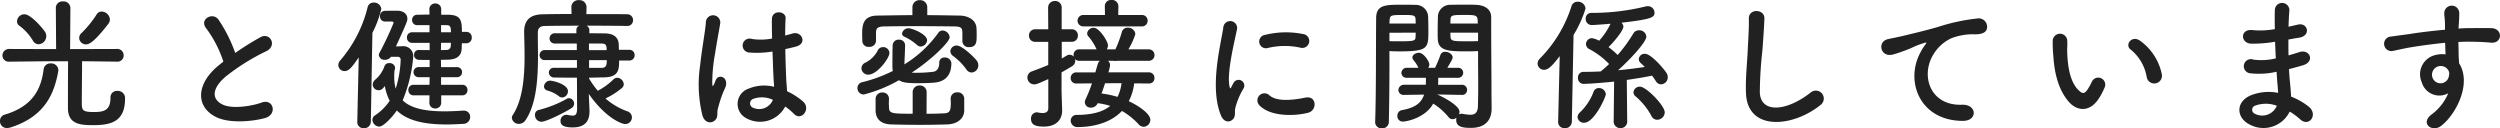 <svg xmlns="http://www.w3.org/2000/svg" width="420.348" height="21.576" viewBox="0 0 420.348 21.576"><path d="M19.608-15.816a1.269,1.269,0,0,0,.264-.72A1.43,1.43,0,0,0,18.5-17.88a.979.979,0,0,0-.888.528,17.759,17.759,0,0,1-2.5,3.072,1.122,1.122,0,0,0-.408.84,1.14,1.14,0,0,0,1.152,1.08C16.368-12.36,17.232-12.744,19.608-15.816ZM7.872-12.384a1.365,1.365,0,0,0,1.3-1.344,1.355,1.355,0,0,0-.192-.72c-.216-.36-2.328-2.976-3.48-2.976a1.242,1.242,0,0,0-1.248,1.176.907.907,0,0,0,.456.792,8.693,8.693,0,0,1,2.208,2.448A1.1,1.1,0,0,0,7.872-12.384ZM21.1-9.456a1.025,1.025,0,0,0,1.08-1.056,1.05,1.05,0,0,0-1.1-1.08l-7.9.024.048-6.96a1.129,1.129,0,0,0-1.248-1.056,1.085,1.085,0,0,0-1.2,1.056l.048,6.96-7.872-.024a1.1,1.1,0,0,0-1.152,1.1A1.036,1.036,0,0,0,2.928-9.456h.024l6.7-.072H12.84c-.024,2.232-.024,7.08-.024,7.848,0,2.712,1.968,2.9,4.248,2.9,3,0,5.352-.6,5.352-4.44a1.212,1.212,0,0,0-1.32-1.32,1.075,1.075,0,0,0-1.128,1.152c0,2.16-1.152,2.4-2.808,2.4-1.992,0-2.016-.36-2.016-1.656,0-1.464.048-5.04.048-6.888l5.88.072ZM3.072,1.632c5.976-1.848,7.464-5.88,8.112-9.456a.816.816,0,0,0,.024-.24,1.2,1.2,0,0,0-1.3-1.1,1.12,1.12,0,0,0-1.176.96C8.352-5.16,7.152-1.992,2.112-.528A1.059,1.059,0,0,0,1.392.528,1.126,1.126,0,0,0,2.544,1.7,2.14,2.14,0,0,0,3.072,1.632ZM38.952-9.456c-.24.168-.456.36-.7.552-3.888,3.1-4.032,6.984-.576,8.736,2.376,1.2,6.384.72,8.28.192,2.136-.6,1.416-3.36-.6-2.592-1.44.528-4.872,1.152-6.552.312-1.872-.912-1.8-2.712.576-4.728A36.074,36.074,0,0,1,46.2-11.232c1.848-.936.6-3.24-1.032-2.328a45.782,45.782,0,0,0-4.224,2.64,24.361,24.361,0,0,0-2.808-5.592c-.96-1.368-3.312-.072-2.064,1.464A19.517,19.517,0,0,1,38.952-9.456ZM79.128-3.792a.849.849,0,0,0,.864-.888.836.836,0,0,0-.864-.888H75.552V-6.84h2.664A.83.83,0,0,0,79.08-7.7a.824.824,0,0,0-.864-.84H75.552l-.024-1.224c.384,0,.792-.024,1.152-.024,1.3-.024,2.232-.48,2.328-1.752.024-.312.024-.648.048-1.008H79.8a.906.906,0,0,0,.912-.96.906.906,0,0,0-.912-.96h-.744c0-2.04-.216-2.856-2.4-2.88h-1.08v-.912a.962.962,0,0,0-1.008-.984.957.957,0,0,0-.984.984l.024.888c-.72,0-1.464.024-2.04.024a.842.842,0,0,0-.888.888.836.836,0,0,0,.888.864h2.04v1.2H70.656a.831.831,0,0,0-.84.888.844.844,0,0,0,.84.888h2.976V-11.4c-.624,0-1.224,0-1.824-.024h-.024a.768.768,0,0,0-.768.816.788.788,0,0,0,.768.84c.576.024,1.2.024,1.848.024v1.2h-1.8a.853.853,0,0,0-.912.84.857.857,0,0,0,.912.864h1.8l-.024,1.272H70.944a.842.842,0,0,0-.888.888.855.855,0,0,0,.888.888h2.664l-.024,1.224a.957.957,0,0,0,.984.984.962.962,0,0,0,1.008-.984V-3.792ZM68.28-10.272a.459.459,0,0,1,.48.456,17.833,17.833,0,0,1-.84,4.9,7.311,7.311,0,0,1-.24-1.992,8.5,8.5,0,0,1,.048-1.08,1.659,1.659,0,0,0,.1-.432.905.905,0,0,0-1.008-.792.792.792,0,0,0-.768.48,5.324,5.324,0,0,1-1.536,2.28,1.147,1.147,0,0,0-.456.864.979.979,0,0,0,.984.936.974.974,0,0,0,.744-.336c.12-.12.192-.24.312-.36a8.8,8.8,0,0,0,.816,2.472A8.949,8.949,0,0,1,64.488-.456a.935.935,0,0,0-.48.792A1.217,1.217,0,0,0,65.16,1.464c.648,0,2.064-1.416,2.952-2.712,1.752,1.7,4.56,2.352,8.4,2.352.864,0,1.752-.048,2.712-.1A1.166,1.166,0,0,0,80.448-.144a1.039,1.039,0,0,0-1.056-1.08h-.12c-1.128.072-2.16.12-3.12.12-3.408,0-5.736-.552-7.056-1.848a24.369,24.369,0,0,0,1.776-7.32A1.666,1.666,0,0,0,69-12.048c-.072,0-.48.024-1.032.024,1.776-3.888,1.92-4.248,1.92-4.656,0-.864-.768-1.344-1.7-1.344-.456,0-1.272,0-2.088.024a.846.846,0,0,0-.816.912.844.844,0,0,0,.84.888H67.3a.245.245,0,0,1,.264.24,53.342,53.342,0,0,1-2.376,5.04.677.677,0,0,0-.1.36.934.934,0,0,0,1.032.792,1.226,1.226,0,0,0,1.008-.5ZM61.464.7a1.025,1.025,0,0,0,1.1,1.032A1.1,1.1,0,0,0,63.744.672L64.008-14.3A17.647,17.647,0,0,0,65.5-18.312a1.2,1.2,0,0,0-1.272-1.08,1,1,0,0,0-1.032.816,21.548,21.548,0,0,1-4.608,8.928,1.225,1.225,0,0,0-.312.768,1.041,1.041,0,0,0,1.056,1.008c.744,0,1.272-.7,2.376-2.3L61.464.672ZM75.552-14.4v-1.2h.912c.648.024.744.288.744,1.2Zm1.656,1.776c0,.192-.024.36-.024.528a.682.682,0,0,1-.72.672c-.288,0-.6.024-.936.024l.024-1.224Zm29.976,2.976a.867.867,0,0,0,.912-.912.861.861,0,0,0-.912-.888h-1.728c0-.288-.024-.6-.024-.864-.048-1.3-.912-1.9-2.448-1.9l-2.5-.024v-.552a.783.783,0,0,0-.5-.72c2.736,0,5.472.024,6.816.048h.024a.945.945,0,0,0,1.008-.96.968.968,0,0,0-1.008-1.008c-1.392-.024-4.08-.024-6.84-.024l.024-1.176v-.024A1.178,1.178,0,0,0,98.736-19.8a1.166,1.166,0,0,0-1.272,1.152v.024l.024,1.152c-1.872,0-3.624.024-4.848.048-2.184.048-3.12,1.032-3.12,2.976v.072c.024,1.2.072,2.544.072,3.96,0,3.48-.288,7.32-1.968,9.912a.845.845,0,0,0-.168.5,1.146,1.146,0,0,0,1.2,1.008A1.351,1.351,0,0,0,89.784.336c1.848-2.784,2.064-7.1,2.064-10.944,0-1.056-.024-2.088-.024-3.048v-.7c0-.672.312-1.08,1.152-1.1,1.152-.024,3.408-.048,5.808-.048a.762.762,0,0,0-.48.72v.552H94.752a.872.872,0,0,0-.96.864.864.864,0,0,0,.936.864h3.648v1.1H93.024a.853.853,0,0,0-.912.84.839.839,0,0,0,.912.84H98.4v1.3H94.584a.819.819,0,0,0-.912.792.882.882,0,0,0,.96.84c.96.024,2.352.024,3.768.024l.024,5.16c0,.984-.264,1.224-.72,1.224A4.34,4.34,0,0,1,96.84-.5a.816.816,0,0,0-.24-.024A.979.979,0,0,0,95.64.5c0,.576.288,1.1,2.04,1.1,2.472,0,2.832-1.536,2.832-2.712V-1.32l-.12-2.688v-.024c2.832,4.056,5.52,5.064,6.12,5.064A1.111,1.111,0,0,0,107.64-.1a1.069,1.069,0,0,0-.768-1.008,11.324,11.324,0,0,1-3.672-2.16,13.044,13.044,0,0,0,2.784-1.776.885.885,0,0,0,.288-.624,1.165,1.165,0,0,0-1.1-1.08.937.937,0,0,0-.648.288,11.649,11.649,0,0,1-2.616,1.9,13.444,13.444,0,0,1-1.464-2.064v-.144c.96,0,1.848-.048,2.544-.048,2.472-.048,2.5-1.368,2.5-2.832ZM95.928-3.432a1.05,1.05,0,0,0,.96-1.056c0-1.152-2.472-1.776-3.024-1.776a1.062,1.062,0,0,0-1.008.984.737.737,0,0,0,.552.672,5.5,5.5,0,0,1,1.92.936A.917.917,0,0,0,95.928-3.432Zm1.536,1.8A.872.872,0,0,0,97.92-2.4a.9.9,0,0,0-.864-.912.677.677,0,0,0-.36.1,19.067,19.067,0,0,1-4.7,1.872.8.8,0,0,0-.648.84A1.1,1.1,0,0,0,92.424.648C93.24.648,96.384-.936,97.464-1.632ZM102.552-12.5c.84,0,.84.48.84,1.1h-2.976v-1.1Zm.864,2.784c0,.744-.048,1.3-.864,1.3H100.44v-1.3Zm30,7.8A11.053,11.053,0,0,1,134.9-.672c1.2,1.272,2.9-.816,1.536-2.064a11.459,11.459,0,0,0-2.712-1.752c-.024-.768-.12-1.56-.144-2.16-.048-1.176-.12-3.048-.144-4.92.576-.12,1.152-.264,1.728-.408,2.064-.5,1.032-2.688-.528-2.208-.384.12-.816.216-1.224.336,0-1.176.024-2.184.072-2.856.1-1.3-2.256-1.512-2.3.048-.024.744,0,1.968.024,3.312a10.077,10.077,0,0,1-3.384.072,1.175,1.175,0,1,0-.48,2.28,16.492,16.492,0,0,0,3.936-.168c.072,1.9.12,3.744.192,4.728.024.456.072.816.072,1.2a6.824,6.824,0,0,0-4.224.288A2.716,2.716,0,0,0,126.96.1,4.766,4.766,0,0,0,133.416-1.92ZM121.608.408c.6-.576.288-1.248.48-1.92.1-.384.24-.912.432-1.512a14.685,14.685,0,0,1,.744-1.9c.864-1.8-.96-2.616-1.512-1.464-.048.12-.216.552-.288.7-.24.48-.264.408-.312-.024a26.716,26.716,0,0,1,.456-5.016c.312-2.04.72-4.128.888-5.208a1.215,1.215,0,1,0-2.424-.048c-.12,1.56-.648,4.248-.96,7.152A21.71,21.71,0,0,0,119.5-.408C119.9.888,120.984.984,121.608.408Zm9.744-3.456a2.491,2.491,0,0,1-3.48,1.272.8.8,0,0,1,.144-1.416,4.331,4.331,0,0,1,3.312.144ZM164.76-7.632a1.2,1.2,0,0,0,1.128-1.224,1.363,1.363,0,0,0-.336-.864c-.624-.744-2.448-2.448-3.288-2.448a1.041,1.041,0,0,0-1.08.96,1.028,1.028,0,0,0,.456.792,9.963,9.963,0,0,1,2.232,2.256A1.089,1.089,0,0,0,164.76-7.632ZM157.3-18.576a1.188,1.188,0,0,0-1.248-1.224,1.188,1.188,0,0,0-1.248,1.224v1.3c-1.992,0-3.984.048-5.88.072-2.568.024-2.568,1.8-2.568,3.288,0,.336.024.648.024.96a1.014,1.014,0,0,0,1.128,1.008,1.067,1.067,0,0,0,1.176-.984v-1.416c.024-.6.1-1.008,1.392-1.032,1.464-.024,3.312-.048,5.208-.048,2.3,0,4.7.024,6.624.048,1.3.024,1.3.384,1.3,1.392v1.128a1.043,1.043,0,0,0,1.152.96c1.248,0,1.248-.96,1.248-1.92,0-.456,0-.936-.024-1.2-.048-1.536-1.512-2.16-2.808-2.184-1.776-.024-3.6-.072-5.472-.072Zm-.024,5.52c0-1.008-2.5-2.016-3.12-2.016a1.1,1.1,0,0,0-1.1.888.624.624,0,0,0,.384.528,8.389,8.389,0,0,1,2.16,1.416.873.873,0,0,0,.6.24A1.139,1.139,0,0,0,157.272-13.056Zm-4.728,6.72c.6.384,1.32.5,3.24.5,1.1,0,2.352-.048,2.928-.12,1.728-.24,2.64-1.32,2.64-3.264a1.049,1.049,0,0,0-1.128-.936.836.836,0,0,0-.912.888c0,.984-.456,1.44-1.008,1.512a22.491,22.491,0,0,1-2.784.168c-.312,0-.6,0-.84-.024,3.1-1.992,6.384-5.112,6.384-5.952a1.244,1.244,0,0,0-1.2-1.128.848.848,0,0,0-.72.408A19.658,19.658,0,0,1,153.456-9c.024-.744.12-2.688.12-3.264a.959.959,0,0,0-1.056-.888.965.965,0,0,0-1.032.912c-.048.792-.048,3.312-.048,3.6a3.727,3.727,0,0,0,.072.744,24.257,24.257,0,0,1-5.064,1.872,1.029,1.029,0,0,0-.888,1.008,1.06,1.06,0,0,0,1.08,1.08A24.081,24.081,0,0,0,152.544-6.336Zm8.688,3.144c.024.336.024.576.024.792,0,1.224-.24,1.608-1.128,1.632-.936.048-1.944.072-2.952.072L157.2-4.32a1.12,1.12,0,0,0-1.176-1.128,1.107,1.107,0,0,0-1.176,1.128V-.7c-3.672,0-3.936-.072-3.984-1.08,0-.312-.024-.48-.024-.672s.024-.384.024-.744v-.024a1.044,1.044,0,0,0-1.1-1.056,1.094,1.094,0,0,0-1.152,1.1v1.992c.048,1.392.912,2.232,2.616,2.28,1.56.048,3.216.072,4.92.072,1.488,0,3-.024,4.512-.072,1.608-.048,2.808-.912,2.856-2.28v-2.04A1.076,1.076,0,0,0,162.36-4.3a1.056,1.056,0,0,0-1.128,1.08Zm-13.848-4.08c1.488,0,3.552-2.76,3.552-3.648a1.035,1.035,0,0,0-1.056-.984,1,1,0,0,0-.96.672,4.857,4.857,0,0,1-1.968,1.92,1.048,1.048,0,0,0-.72.96A1.124,1.124,0,0,0,147.384-7.272Zm45.936-8.112a.952.952,0,0,0,1.032-.96.952.952,0,0,0-1.032-.96h-3.912l.024-1.488a1.052,1.052,0,0,0-1.152-1.032,1.028,1.028,0,0,0-1.128,1.008v.024l.024,1.488H183.6a.966.966,0,0,0-1.032.96.966.966,0,0,0,1.032.96Zm1.272,9.6A.881.881,0,0,0,195.5-6.7a.912.912,0,0,0-.936-.96h-6.816a4.927,4.927,0,0,0,.288-1.224.886.886,0,0,0-.36-.72h.888a1.476,1.476,0,0,0,.336.024,2.064,2.064,0,0,0,.384-.024H194.5a.945.945,0,0,0,1.008-.96.945.945,0,0,0-1.008-.96h-3.384a11.862,11.862,0,0,0,1.176-2.568,1.219,1.219,0,0,0-1.272-1.08.968.968,0,0,0-1.008.768,20.419,20.419,0,0,1-1.08,2.88h-1.464a1.143,1.143,0,0,0,.216-.7c0-.6-1.416-2.928-2.4-2.928a1.079,1.079,0,0,0-1.1.936.793.793,0,0,0,.264.576,8.72,8.72,0,0,1,1.32,2.112h-2.88a.906.906,0,0,0-.984.936,1.4,1.4,0,0,0,.048.312.935.935,0,0,0-.72-.336,1.008,1.008,0,0,0-.5.144c-.288.168-.528.336-.816.48v-2.808h1.656a1,1,0,0,0,1.056-1.056A1,1,0,0,0,181.56-14.9H179.9v-3.624a1.068,1.068,0,0,0-1.128-1.128,1.1,1.1,0,0,0-1.152,1.128l.024,3.624h-2.184a1.019,1.019,0,0,0-1.056,1.056,1.019,1.019,0,0,0,1.056,1.056h2.184V-8.9c-.84.36-1.728.7-2.76,1.08a1.072,1.072,0,0,0-.744,1.032A1.136,1.136,0,0,0,175.3-5.64c.384,0,.744-.168,2.352-.888v4.92c0,.624-.48.792-.984.792a3.731,3.731,0,0,1-.768-.1.664.664,0,0,0-.216-.024,1.01,1.01,0,0,0-.936,1.1c0,1.08.888,1.3,2.16,1.3,2.088,0,3.072-1.176,3.072-2.688v-.1c-.024-.84-.1-3.024-.1-3.408V-7.656q.9-.5,1.728-1.008a1.08,1.08,0,0,0,.576-.936.709.709,0,0,0-.048-.312.937.937,0,0,0,.744.312h3.456c-.288.216-.288.216-.768,1.944h-3.192a.926.926,0,0,0-.96.936.893.893,0,0,0,.936.936h.024l2.616-.024a23.276,23.276,0,0,1-1.056,2.64,1.251,1.251,0,0,0-.144.528.956.956,0,0,0,1.032.912,1.211,1.211,0,0,0,1.128-.744,10.927,10.927,0,0,1,2.112.456C186.744-.936,184.848-.528,182.5-.5a.968.968,0,0,0-1.08.96,1.1,1.1,0,0,0,1.176,1.08c2.52,0,5.52-.672,7.44-2.712a11.825,11.825,0,0,1,2.832,2.28,1.091,1.091,0,0,0,.816.384A1.169,1.169,0,0,0,194.808.312c0-.936-1.752-2.256-3.624-3.12a8.79,8.79,0,0,0,.912-3l2.472.024Zm-4.632-.048a7.025,7.025,0,0,1-.672,2.3A14.91,14.91,0,0,0,186.6-4.1c.216-.576.408-1.152.6-1.728Zm30.072-5.976a1.174,1.174,0,1,0,.408-2.3,14.488,14.488,0,0,0-6.312.144,1.13,1.13,0,1,0,.336,2.232A12.158,12.158,0,0,1,220.032-11.808Zm1.3,10.944c1.584-.408,1.464-2.952-.48-2.544-1.872.384-4.752.768-6.048-.408a1.188,1.188,0,0,0-1.7,1.656C214.824-.288,218.76-.216,221.328-.864ZM208.632.288c.6-.528.312-1.272.456-1.92a12.1,12.1,0,0,1,1.416-3.36.962.962,0,0,0-1.68-.936c-.1.168-.36.648-.408.768-.1.216-.192.288-.264-.024-.576-2.232.864-7.872,1.248-9.816a1.167,1.167,0,1,0-2.328-.144c-.432,2.856-2.328,9.96-.408,14.688C207.144.72,208.032.816,208.632.288Zm38.544-4.152a.819.819,0,0,0,.888-.84.843.843,0,0,0-.912-.864h-3.96c.024-.384.024-.768.024-1.176H246.5a.839.839,0,0,0,.912-.84.826.826,0,0,0-.912-.84h-1.752c.816-1.368.888-1.536.888-1.752,0-.528-.672-.936-1.224-.936a.79.79,0,0,0-.816.5,21,21,0,0,1-.912,2.184h-1.152a.962.962,0,0,0,.192-.552c0-.48-.936-1.968-1.752-1.968-.528,0-1.1.336-1.1.792a.638.638,0,0,0,.144.384,5.861,5.861,0,0,1,.864,1.344h-1.9a.9.9,0,0,0-.96.864.852.852,0,0,0,.96.816h3.168c0,.408,0,.816-.024,1.176H237.5a.926.926,0,0,0-.984.888.852.852,0,0,0,.96.816h.024l3.336-.048c-.48,1.464-1.584,2.232-3.768,2.616a.929.929,0,0,0-.72.96.9.9,0,0,0,.936.96c.528,0,3.744-.576,5.088-3.024a10.851,10.851,0,0,1,2.568,2.256.813.813,0,0,0,.7.36,1.136,1.136,0,0,0,.648-.24,1.057,1.057,0,0,0-.048.384c0,1.224,1.248,1.32,2.472,1.32,2.616,0,3.48-1.512,3.48-3.24,0-.84-.024-1.848-.024-3,0-3.072-.048-7.008-.048-10.608v-1.776c0-1.056-.72-1.968-2.52-2.064-.408-.024-1.08-.024-1.8-.024-.984,0-2.016,0-2.472.024a2.042,2.042,0,0,0-2.16,1.848c-.024.816-.048,1.656-.048,2.472,0,.5,0,1.008.024,1.464.072,2.016,1.968,2.04,4.992,2.04.7,0,1.344-.024,1.776-.048v.984c0,1.512.024,3.336.024,5.064,0,1.128-.024,2.232-.048,3.192-.024,1.176-.552,1.464-1.3,1.464a8.671,8.671,0,0,1-1.248-.144.6.6,0,0,0-.192-.024.854.854,0,0,0-.456.12.974.974,0,0,0,.1-.456c0-1.176-3.432-2.784-3.648-2.856a.978.978,0,0,0-.168-.048l4.176.072Zm-12.168-7.368c.432.024,1.032.048,1.68.048,4.848,0,4.872-.552,4.872-3.5,0-.816-.024-1.656-.048-2.472a2.089,2.089,0,0,0-2.208-1.848c-.456-.024-1.44-.024-2.4-.024-2.664,0-4.128.072-4.128,2.28-.048,5.064,0,13.008-.168,17.448V.744a1.056,1.056,0,0,0,1.128,1.008A1.092,1.092,0,0,0,234.912.7c.072-3.432.1-7.056.1-9.744Zm10.248-4.632c0-.24.024-.48.024-.7.048-.72.312-.744,2.3-.744,2.184,0,2.28.024,2.28,1.44Zm4.656,2.952c-.336.024-1.152.024-1.944.024-2.136,0-2.664,0-2.688-.744,0-.216-.024-.456-.024-.7h4.656Zm-14.9-2.952c0-.192.024-.36.024-.528.048-.864.216-.912,2.208-.912,1.848,0,2.112.024,2.16.72,0,.216.024.456.024.72Zm4.416,1.536c0,.24-.024.48-.024.7-.024.648-.192.744-2.568.744-.744,0-1.464,0-1.824-.024v-1.416ZM272.712.744a1.152,1.152,0,0,0,2.28,0l-.072-7.128c1.512-.216,2.976-.456,4.248-.72.24.312.456.648.648.936a1.023,1.023,0,0,0,.864.528,1.191,1.191,0,0,0,1.128-1.2,1.373,1.373,0,0,0-.24-.768c-.576-.816-2.568-3.168-3.6-3.168a.97.97,0,0,0-1.032.888.942.942,0,0,0,.36.7c.216.192.432.408.648.624-1.416.216-2.928.408-4.488.552,2.088-1.872,4.752-4.752,4.752-5.664a1.177,1.177,0,0,0-1.248-1.056,1.073,1.073,0,0,0-.936.528,24.506,24.506,0,0,1-2.64,3.624,13.828,13.828,0,0,0-1.536-1.32c1.008-.984,2.5-2.808,2.5-3.456a.868.868,0,0,0-.336-.648c5.28-.6,5.568-.936,5.568-1.7a1.1,1.1,0,0,0-1.128-1.08,1.122,1.122,0,0,0-.384.048,37.784,37.784,0,0,1-9.144,1.08.924.924,0,0,0-.912.984,1,1,0,0,0,1.056,1.056c.384,0,2.3-.144,3.12-.216a11.86,11.86,0,0,1-1.92,2.856,4.074,4.074,0,0,0-1.176-.432,1.015,1.015,0,0,0-1.032.984.955.955,0,0,0,.576.864,13.068,13.068,0,0,1,3.312,2.5c-.48.456-.96.888-1.416,1.248-.96.048-1.944.072-2.928.072a.907.907,0,0,0-.888.984.941.941,0,0,0,.912,1.032c1.176,0,4.392-.288,5.16-.384Zm7.344-.432A1.287,1.287,0,0,0,281.3-.936c0-1.128-3.1-4.32-4.176-4.32a1.057,1.057,0,0,0-1.08.96.91.91,0,0,0,.408.72,11.289,11.289,0,0,1,2.616,3.264A1.061,1.061,0,0,0,280.056.312Zm-16.68.36A1.037,1.037,0,0,0,264.5,1.728,1.109,1.109,0,0,0,265.68.648l.288-14.592a19.474,19.474,0,0,0,2.016-4.44,1.272,1.272,0,0,0-1.32-1.152,1.058,1.058,0,0,0-1.056.792,21.825,21.825,0,0,1-5.3,8.76,1.221,1.221,0,0,0-.384.84A1.071,1.071,0,0,0,261-8.088c.624,0,1.248-.456,2.64-2.3L263.376.648Zm4.368.144c1.7,0,3.648-4.32,3.648-4.8a1.131,1.131,0,0,0-1.152-1.032.918.918,0,0,0-.888.576A9.3,9.3,0,0,1,267-.888a1.086,1.086,0,0,0-.36.744A1.047,1.047,0,0,0,267.744.816Zm39.792-3.024A1.334,1.334,0,1,0,305.88-4.3c-4.176,3.288-8.448,3.528-8.592.024a66.555,66.555,0,0,1,.432-7.056c.12-1.608.288-3.888.336-5.4.048-1.584-2.664-1.728-2.616.048.048,1.488-.12,3.84-.192,5.4-.12,2.544-.384,4.584-.288,7.1C295.176,2.3,302.856,1.608,307.536-2.208ZM331.416.5c2.544.024,2.4-2.808-.12-2.712-5.376.192-6.984-4.848-4.872-8.376a6.917,6.917,0,0,1,3.072-2.808,10.315,10.315,0,0,1,3.576-.672c1.68.1,2.208-.384,2.352-.792a1.415,1.415,0,0,0-1.632-1.848,32.314,32.314,0,0,0-6.552,1.416c-2.448.7-4.536,1.176-5.712,1.464-.768.192-2.16.456-2.664.576-1.92.408-1.3,3.168.816,2.592.72-.192,1.392-.432,2.16-.72,1.632-.624,1.224-.624,3.024-1.2.456-.144.576-.168.192.336a8.292,8.292,0,0,0-.768,1.248C321.672-6.168,324.168.48,331.416.5Zm33.456-7.872a9.207,9.207,0,0,0-3.6-5.568c-1.44-1.08-2.736.7-1.584,1.488a7.573,7.573,0,0,1,2.664,4.656A1.292,1.292,0,1,0,364.872-7.368Zm-10.488,3.96a10.979,10.979,0,0,0,.936-1.848,1.179,1.179,0,0,0-2.184-.864,9.438,9.438,0,0,1-.792,1.416c-.528.72-.84.648-1.464.048-1.344-1.3-1.8-3.672-1.9-6.192-.048-1.1.048-1.152,0-2.088a1.224,1.224,0,1,0-2.448.024,23.908,23.908,0,0,0,.12,2.664c.192,3.024.984,5.808,2.712,7.68C350.712-1.128,352.848-.912,354.384-3.408Zm29.544-9.384c.024.936.072,1.872.12,2.784a10.227,10.227,0,0,1-3.744.216,1.194,1.194,0,1,0-.5,2.3,13.049,13.049,0,0,0,4.368-.264c.048.744.1,1.416.144,1.992.048.552.1,1.056.12,1.56a8.11,8.11,0,0,0-4.584.408c-2.616,1.1-2.472,3.792-.192,4.92a4.9,4.9,0,0,0,6.72-2.184,11.051,11.051,0,0,1,1.752,1.3c1.512,1.392,3.072-.792,1.464-2.112a11.162,11.162,0,0,0-2.976-1.7c-.048-.864-.12-1.728-.192-2.376-.072-.7-.12-1.44-.168-2.256.7-.168,1.464-.384,2.3-.624,2.136-.6,1.224-2.808-.552-2.232-.648.216-1.248.384-1.824.552-.024-.888-.024-1.776-.024-2.664.552-.1,1.152-.216,1.8-.312,2.088-.336,1.44-2.568-.144-2.208-.576.12-1.128.264-1.632.36.024-.96.072-1.92.144-2.784a1.224,1.224,0,0,0-2.448.024c-.024.768-.024,1.9,0,3.168a13.8,13.8,0,0,1-3.72.168c-2.184-.264-2.088,2.232-.24,2.28a21.592,21.592,0,0,0,3.768-.288Zm.288,10.752A2.654,2.654,0,0,1,380.52-.7a.725.725,0,0,1,.072-1.368A5.226,5.226,0,0,1,384.216-2.04ZM413.04-4.152A8.521,8.521,0,0,1,410.3-.624c-2.088,1.488,0,3.192,1.608,1.92,2.544-2.04,5.088-7.128,2.952-10.488-.024-.528-.072-1.032-.072-1.368,0-.7-.024-1.44-.048-2.208.624-.024,1.2-.048,1.752-.048,1.488.024,2.064.024,3.768.168,1.92.144,2.016-2.4,0-2.448-1.632-.024-2.472,0-3.648,0-.528,0-1.152.024-1.848.072,0-.12.024-.24.024-.36.048-.648.12-1.752.1-2.3a1.261,1.261,0,0,0-2.52.072c0,.768.144.864.12,2.352v.432c-2.112.192-4.272.456-5.472.648-1.008.168-2.568.336-3.528.5a1.221,1.221,0,1,0,.192,2.424c.72-.12,1.848-.432,3.576-.7,1.248-.192,3.24-.48,5.256-.672.024.7.048,1.416.072,1.944a4.755,4.755,0,0,0-2.064.216,3.314,3.314,0,0,0-1.92,4.512A3.066,3.066,0,0,0,413.04-4.152Zm-.024-3.912a1.085,1.085,0,0,1,.144.912,1.427,1.427,0,0,1-2.76.408,1.472,1.472,0,0,1,.7-1.824,1.564,1.564,0,0,1,1.536.1A3.09,3.09,0,0,1,413.016-8.064Z" transform="translate(-1.392 19.824)" fill="#212121"/></svg>